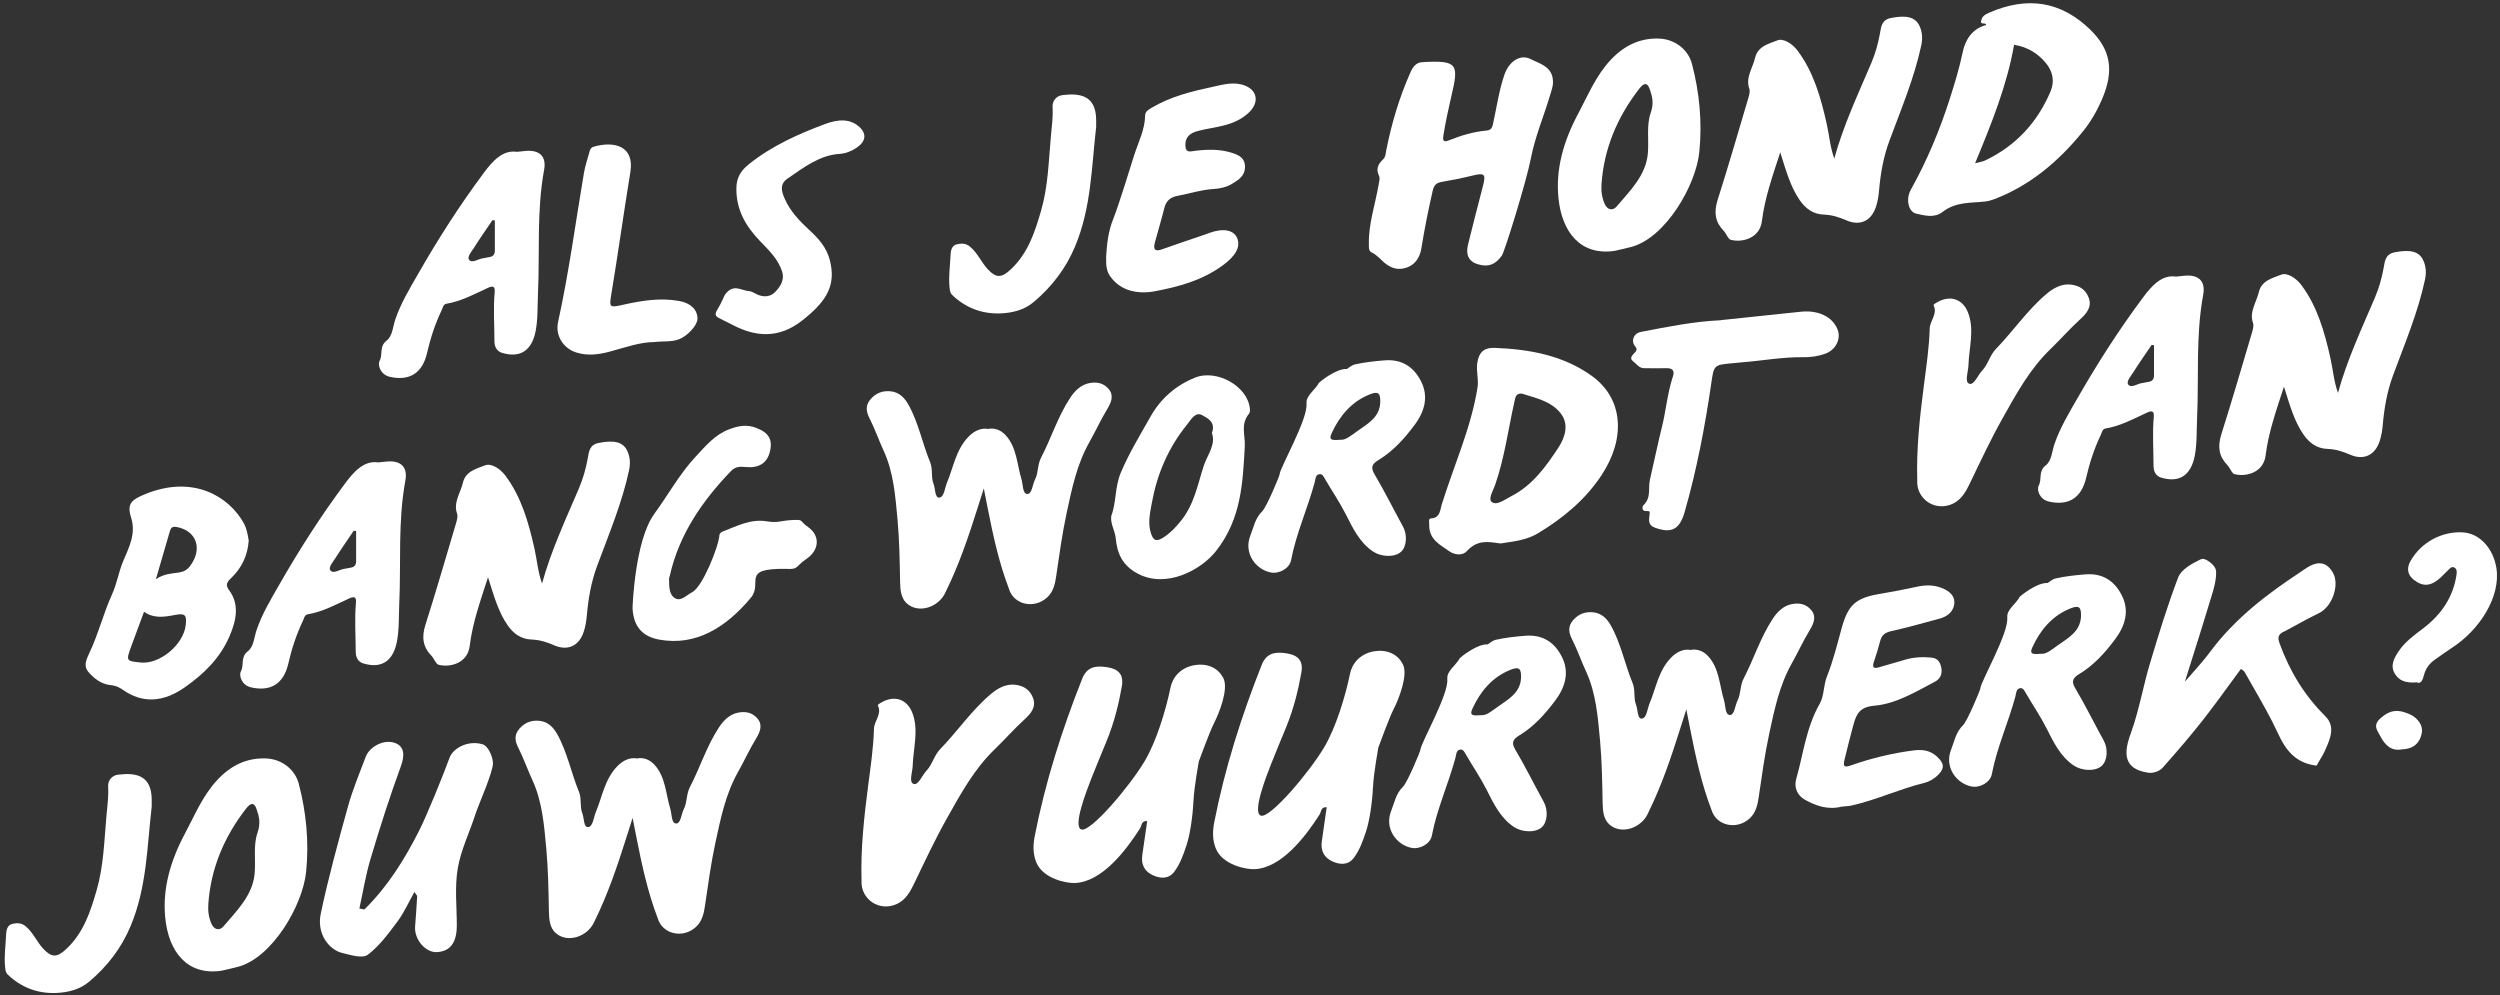 <?xml version="1.0" encoding="UTF-8"?>
<svg xmlns="http://www.w3.org/2000/svg" width="437" height="174" viewBox="0 0 437 174" fill="none">
  <rect x="0" y="0" width="437" height="174" fill="#333333" stroke="none"/>
  <path d="M248.83 10.85C254.84 10.54 255.02 11.22 253.69 16.86C253.16 19.13 252.67 21.4 252.3 23.7C252.12 24.84 252.56 24.81 253.32 24.51C255.46 23.66 257.63 23.01 259.87 22.82C260.78 22.74 260.88 22.12 261.03 21.42C261.65 18.61 262.03 15.77 262.99 13.01C263.76 10.8 265.7 9.37 267.58 10.34C269.13 11.14 271.36 11.6 271.46 14.18C271.5 15.13 271.16 15.93 270.92 16.75C269.83 20.4 268.3 24 267.6 27.67C266.82 31.73 262.99 44.06 262.52 44.69C261.34 46.31 260.12 46.72 258.36 46.2C256.64 45.69 256.2 44.45 256.61 42.76C257.44 39.37 258.32 35.98 259.2 32.6C259.78 30.38 259.53 30.16 257.28 30.72C255.56 31.14 253.83 31.48 252.1 31.78C251.14 31.94 250.68 32.27 250.43 33.36C249.67 36.7 249 40.03 248.46 43.39C248.28 44.5 247.73 45.95 246.27 46.62C244.71 47.33 243.41 46.99 242.28 46.15C241.43 45.52 240.8 44.61 239.79 44.14C239.18 43.86 239.29 43.2 239.28 42.59C239.21 39.14 240.38 35.77 240.97 32.36C241.06 31.83 241.26 31.17 241.07 30.77C240.5 29.63 240.81 28.74 241.76 27.86C242.21 27.44 242.2 26.86 242.31 26.32C243.23 21.63 244.59 17.03 246.58 12.57C247.08 11.45 247.75 10.82 248.84 10.87L248.83 10.85Z" fill="white"></path>
  <path d="M282.19 43.86C276.25 44.71 273.02 40.55 272.42 34.65C271.9 29.51 273.32 24.63 275.89 19.82C277.6 16.61 278.96 13.25 281.51 10.51C283.91 7.93 286.74 6.59 290.11 6.75C292.77 6.88 295.09 8.64 295.75 11.15C297.06 16.13 297.57 21.3 297.04 26.58C296.45 32.39 291.19 41.47 285.24 43.14C284.24 43.42 283.22 43.62 282.21 43.86H282.19ZM279.95 32.09C279.85 33.38 280.01 34.57 280.51 35.67C280.95 36.65 281.88 36.94 282.62 36.06C284.96 33.3 287.69 30.66 288.04 26.87C288.26 24.49 287.77 21.98 288.53 19.77C289.13 18.05 288.84 16.93 288.38 15.6C287.93 14.29 287.29 14.54 286.53 15.52C282.65 20.53 280.39 26.03 279.95 32.09Z" fill="white"></path>
  <path d="M347.18 4.38C347.08 3.8 346.17 4.44 346.3 3.67C346.44 2.88 346.94 2.56 347.63 2.25C354.56 -0.8 360.37 0.37 365.29 5.1C368.98 8.65 369.62 12.33 367.39 17.45C366.53 19.43 365.46 21.29 364.09 22.98C359.83 28.24 354.82 32.45 348.54 34.84C348.03 35.03 347.49 35.17 346.97 35.23C344.45 35.51 341.91 35.23 339.54 37.06C338.12 38.15 336.46 37.68 334.97 37.35C333.56 37.03 333.1 34.8 334.01 33.17C336.85 28.07 339.06 22.77 340.82 17.28C341.69 14.55 342.51 11.87 343.09 9.08C343.52 7.02 344.71 4.99 347.18 4.38ZM345.24 28.54C346.08 28.31 346.56 28.26 346.98 28.06C352.36 25.5 356.16 21.39 358.45 15.94C359.21 14.13 358.78 12.41 357.61 11.01C356.22 9.34 354.47 8.23 352.06 7.83C350.84 14.86 348.14 21.55 345.24 28.55V28.54Z" fill="white"></path>
  <path d="M66.11 80.83C66.82 80.76 67.19 80.71 67.55 80.68C69.97 80.44 71.31 81.55 70.86 83.98C69.53 91.24 70.12 98.37 69.79 105.56C69.69 107.76 69.8 109.99 69.38 112.17C68.75 115.38 66.86 116.97 63.51 115.97C62.67 115.72 62.18 114.98 62.18 113.97C62.18 111.1 61.96 108.25 62.22 105.36C62.31 104.31 61.9 104.21 61.03 104.61C58.67 105.7 56.36 106.96 53.8 107.38C53.22 107.48 53.16 108.08 52.96 108.5C51.8 110.92 50.99 113.42 50.4 115.99C49.57 119.59 47.26 120.91 43.91 120.16C42.2 119.78 41.74 118.05 42.1 117.37C42.73 116.21 41.98 114.88 43.33 113.83C44.38 113.01 44.42 111.39 44.85 110.13C45.8 107.33 47.33 104.79 48.8 102.23C52.3 96.11 56.11 90.15 60.34 84.48C61.8 82.52 63.59 80.44 66.11 80.83ZM62.26 92.84C62.12 92.81 61.98 92.79 61.84 92.76C60.77 94.35 59.66 95.92 58.64 97.54C58.22 98.21 57.38 99.14 57.73 99.67C58.2 100.37 59.25 99.62 60.04 99.46C60.46 99.38 60.87 99.29 61.29 99.23C61.93 99.14 62.24 98.77 62.25 98.14C62.25 96.37 62.25 94.61 62.25 92.84H62.26Z" fill="white"></path>
  <path d="M311.19 26.62C309.79 30.9 308.46 34.72 307.98 38.65C307.61 41.67 304.54 42.41 302.64 41.94C302.52 41.91 302.39 41.88 302.31 41.8C301.89 41.38 301.68 40.73 301.32 40.37C299.82 38.84 299.54 37.15 300.25 34.92C302.12 29.03 303.84 23.11 305.59 17.2C305.75 16.65 305.95 15.97 305.78 15.51C305.08 13.58 306.38 11.88 306.8 10.08C307.28 8.03 309.33 7.61 310.68 7.06C311.74 6.63 313.31 7.65 314.2 8.83C317.01 12.57 318.28 17.05 319.31 21.65C319.75 23.62 319.9 25.68 320.63 27.72C322.23 21.89 324.76 16.53 327.07 11.1C327.8 9.39 328.29 7.65 328.61 5.88C328.83 4.66 328.9 3.46 330.56 3.14C333.32 2.6 334.85 2.99 335.57 4.62C336.02 5.65 336.09 6.72 335.84 7.92C334.62 13.64 332.31 19.09 330.27 24.61C329.21 27.46 328.72 30.34 328.46 33.27C328.38 34.22 328.23 35.19 327.93 36.11C327.08 38.74 325.03 39.5 322.78 38.53C321.48 37.96 320.23 37.56 318.79 37.51C316.9 37.45 315.59 36.42 314.6 35C312.97 32.65 312.21 29.85 311.19 26.64V26.62Z" fill="white"></path>
  <path d="M85.31 100.9C83.91 105.18 82.58 109 82.1 112.93C81.73 115.95 78.66 116.69 76.76 116.22C76.64 116.19 76.51 116.16 76.43 116.08C76.01 115.66 75.8 115.01 75.44 114.65C73.94 113.12 73.66 111.43 74.37 109.2C76.24 103.31 77.96 97.39 79.71 91.48C79.87 90.93 80.07 90.25 79.9 89.79C79.2 87.86 80.5 86.16 80.92 84.36C81.4 82.31 83.45 81.89 84.8 81.34C85.86 80.91 87.43 81.93 88.32 83.11C91.13 86.85 92.4 91.33 93.43 95.93C93.87 97.9 94.02 99.96 94.75 102C96.35 96.17 98.88 90.81 101.19 85.38C101.92 83.67 102.41 81.93 102.73 80.16C102.95 78.94 103.02 77.74 104.68 77.42C107.44 76.88 108.97 77.27 109.69 78.9C110.14 79.93 110.21 81 109.96 82.2C108.74 87.92 106.43 93.37 104.39 98.89C103.33 101.74 102.84 104.62 102.58 107.55C102.5 108.5 102.35 109.47 102.05 110.39C101.2 113.02 99.15 113.78 96.9 112.81C95.6 112.24 94.35 111.84 92.91 111.79C91.02 111.73 89.71 110.7 88.72 109.28C87.09 106.93 86.33 104.13 85.31 100.92V100.9Z" fill="white"></path>
  <path d="M43.48 94.49C43.28 97.16 42.23 99.33 40.32 101.13C39.55 101.86 39.45 102.36 40.05 103.17C41.86 105.6 41.35 108.36 40.13 111.19C38.5 115 35.69 117.76 32.34 120.12C28.52 122.8 24.9 122.99 21.46 120.57C20.83 120.13 20.23 119.85 19.44 119.77C18.24 119.66 17.23 119.15 16.34 118.36C14.77 116.97 14.59 116.28 15.58 114.22C17.19 110.87 18.05 107.27 19.56 103.95C20.45 102.01 20.72 100.04 21.51 98.14C22.56 95.65 23.82 93.3 22.91 90.44C22.15 88.05 22.97 87.35 25.41 86.36C33.76 82.96 39.99 86.77 42.59 91.41C43.14 92.39 43.32 93.5 43.47 94.48L43.48 94.49ZM25.18 106.93C24.43 108.97 23.67 110.97 22.94 112.98C22.02 115.54 22.02 115.54 24.61 115.81C27.91 116.15 32.06 112.7 32.46 109.29C32.68 107.47 32.34 107.15 30.55 107.5C28.67 107.87 26.82 108.13 25.17 106.93H25.18ZM27.25 101.24C28.67 100.28 30 100.27 31.3 100.07C32.11 99.94 32.7 99.63 33.22 98.94C35.49 95.95 34.35 92.72 30.82 92.11C30.12 91.99 29.86 92.27 29.69 92.86C28.9 95.57 28.12 98.27 27.25 101.25V101.24Z" fill="white"></path>
  <path d="M114.33 89.88C116.78 86.54 118.77 82.85 121.63 79.79C123.32 77.99 124.9 76.03 127.38 75.07C129.12 74.4 130.57 74.16 132.24 74.81C134.34 75.63 135.14 76.82 134.55 79.06C134.05 80.94 132.66 81.86 130.37 81.64C129.39 81.55 128.57 81.51 127.76 82.36C122.69 87.63 118.72 93.46 117.11 100.52C117.05 100.77 116.94 101.03 116.95 101.27C116.98 102.47 116.93 103.85 117.9 104.51C118.98 105.25 119.98 104.03 121 103.51C122.81 102.58 125.63 95.54 125.76 93.5C125.77 93.32 126.04 93.02 126.24 92.95C128.76 91.98 131.2 90.67 133.97 91.12C136.11 91.47 136.37 90.99 138.57 90.9C140.57 90.82 139.59 90.95 141.28 92.15C143.36 93.63 143.26 96.12 140.99 97.68C138.95 99.08 139.61 99.57 137.43 99.44C129.33 99.3 133.46 101.85 131.23 104.51C126.89 109.7 121.62 112.96 115.26 111.81C112.27 111.27 110.77 109.53 110.57 106.38C110.55 106.12 110.98 94.46 114.35 89.87L114.33 89.88Z" fill="white"></path>
  <path d="M193.81 68.02C192.94 66.98 191.79 66.7 190.4 66.97C188.88 67.27 187.83 68.38 187.07 69.54C184.91 72.82 183.77 76.55 181.98 80C181.33 81.24 181.53 82.62 180.93 83.8C180.47 84.7 180.4 86.36 179.58 86.35C178.73 86.34 178.84 84.72 178.56 83.79C177.76 81.16 177.74 78.19 175.78 76.07C174.91 75.12 173.8 74.76 172.72 74.98C171.6 74.77 170.37 75.23 169.31 76.32C167.08 78.62 166.69 81.61 165.55 84.32C165.15 85.28 165.05 86.89 164.2 86.98C163.38 87.06 163.52 85.39 163.17 84.53C162.71 83.39 163.09 81.99 162.59 80.8C161.22 77.48 160.54 73.83 158.78 70.71C158.16 69.61 157.24 68.58 155.76 68.41C154.39 68.25 153.2 68.63 152.2 69.75C151.11 70.97 151.5 72.16 152.04 73.21C152.95 75.02 153.61 76.95 154.46 78.78C156.19 82.54 156.51 86.7 156.89 90.84C157.22 94.46 157.27 98.12 157.34 101.78C157.37 103.12 157.49 104.53 158.48 105.45C160.51 107.34 164.2 106.2 165.36 103.34C167.67 98.65 169.31 93.76 170.86 88.87C171.23 87.7 171.59 86.53 171.97 85.37C172.2 86.52 172.43 87.67 172.65 88.83C173.59 93.61 174.63 98.39 176.36 102.91C177.17 105.69 180.74 106.52 183.02 104.45C184.14 103.44 184.44 102.01 184.63 100.66C185.17 96.98 185.67 93.29 186.46 89.63C187.37 85.43 188.21 81.22 190.42 77.3C191.5 75.39 192.4 73.39 193.55 71.5C194.22 70.39 194.76 69.16 193.82 68.03L193.81 68.02Z" fill="white"></path>
  <path d="M228.39 70.51C228.23 69.17 229.9 68.17 230.56 66.91C230.6 66.83 233.53 64.38 235.44 64.5C235.5 64.5 236.23 63.83 236.84 63.7C238.57 63.31 240.3 63.13 242.04 62.99C245.16 62.75 247.2 64.22 248.45 66.76C249.69 69.29 249.09 71.83 247.29 74.25C245.51 76.65 243.54 78.85 240.96 80.41C239.86 81.08 239.54 81.67 240.24 82.85C242.01 85.84 243.56 88.99 245.24 92.04C246.04 93.49 245.9 95.6 244.86 96.49C243.68 97.5 241.36 97.31 240.03 96.42C237.64 94.82 236.47 92.31 235.23 89.87C234.16 87.76 232.84 85.83 231.66 83.81C231.41 83.39 231.17 82.74 230.55 82.9C229.92 83.06 229.94 83.8 229.81 84.3C228.58 88.87 226.56 93.27 225.68 97.92C225.41 99.37 223.59 100.35 222.14 100.07C219.49 99.56 217.36 96.67 218.55 93.66C219.14 92.18 219.37 90.61 220.65 89.36C221.39 88.64 223.66 83.21 223.67 82.94C223.69 81.84 228.7 73.18 228.37 70.52L228.39 70.51ZM234.34 76.87C235.21 76.96 236.22 76.1 237.14 75.44C238.96 74.13 241.19 73.02 241.27 70.28C241.31 68.72 240.93 68.33 239.4 68.95C236.2 70.24 234.13 72.74 232.74 75.8C232.14 77.12 233.19 76.93 234.35 76.87H234.34Z" fill="white"></path>
  <path d="M262.79 94.93C262.59 94.95 262.38 95.01 262.19 94.99C260.16 94.69 258.23 94.31 256.39 96.35C255.7 97.12 254.33 97.05 253.4 96.4C251.71 95.22 249.71 94.28 249.83 91.62C249.85 91.23 249.62 90.65 250.15 90.62C251.76 90.53 251.73 89.11 251.99 88.27C254.12 81.41 257.17 74.74 258.28 67.67C258.5 66.29 258.02 65 258.22 63.51C258.52 61.33 259.63 60.74 261.32 60.81C267.46 61.06 273.25 62.13 278.22 65.69C283.82 69.7 284.18 76.67 279.95 83.06C277.09 87.39 273.21 90.58 268.85 93.21C266.94 94.36 264.85 94.62 262.78 94.92L262.79 94.93ZM266.09 68.81C264.97 68.7 264.9 69.4 264.72 70.22C263.63 75.08 263 80 261.34 84.79C261 85.79 260.04 87.27 260.8 87.78C261.69 88.4 263.05 87.3 264.14 86.75C267.85 84.87 270.24 81.55 272.41 78.24C273.55 76.49 274.34 74.18 272.79 72.23C271.1 70.1 268.51 69.61 266.09 68.82V68.81Z" fill="white"></path>
  <path d="M194.24 90.22C195.17 87.75 194.85 85.16 195.91 82.64C197.35 79.22 199.29 76.05 201.11 72.82C202.89 69.66 205.55 67.35 208.89 66.01C212.74 64.47 218.11 67.54 218.48 71.44C218.51 71.72 218.5 72.11 218.33 72.31C216.78 74.2 217.7 76.11 217.59 78.03C217.23 84.34 217.02 90.65 212.57 96.31C209.87 99.74 203.83 102.84 198.97 100.32C196.21 98.89 195.28 96.79 195.02 94.03C194.89 92.72 194.09 91.63 194.24 90.22ZM211.84 75.69C212.55 73.75 211.09 73.1 210.11 72.56C208.94 71.92 208.16 73.39 207.52 74.19C204.21 78.25 202.27 82.87 201.36 87.81C201.05 89.52 200.63 91.3 201.12 93C201.57 94.57 202.13 94.79 203.55 93.83C204.65 93.09 205.54 92.14 206.39 91.09C208.73 88.22 209.34 84.76 210.38 81.52C211 79.59 212.59 77.71 211.84 75.69Z" fill="white"></path>
  <path d="M300.79 55.96C305.46 55.47 310.13 54.99 314.8 54.49C317.8 54.17 320.3 55.35 321.19 57.55C321.87 59.21 320.91 61.14 319.1 61.81C317.81 62.28 316.53 62.46 315.19 62.44C311.61 62.38 308 63.07 304.41 63.34C303.93 63.38 303.45 63.44 302.97 63.48C299.51 63.78 299.6 63.78 299.1 67.21C298.01 74.67 296.59 82.11 294.49 89.46C293.59 92.6 292.15 93.28 289.28 92.24C288.06 91.8 288.23 90.94 288.34 89.98C288.41 89.31 288.41 89.34 287.68 89.33C286.93 89.32 287.05 88.53 287.27 88.32C288.69 86.97 288.06 85.36 288.4 83.89C289.11 80.78 289.76 77.67 290.52 74.57C291.24 71.65 291.47 68.68 292.43 65.79C292.76 64.81 292.35 64.33 291.32 64.36C290.01 64.4 288.7 64.36 287.39 64.36C286.51 64.36 286.11 63.65 285.54 63.22C284.63 62.53 285.46 62.03 285.91 61.47C286.18 61.13 286.1 60.87 285.83 60.55C285.04 59.61 285.55 58.26 286.82 58.02C291.47 57.13 296.12 56.18 300.79 55.98V55.96Z" fill="white"></path>
  <path d="M90.36 26.54C91.07 26.47 91.44 26.42 91.8 26.39C94.22 26.15 95.56 27.26 95.11 29.69C93.78 36.95 94.37 44.08 94.04 51.27C93.94 53.47 94.05 55.7 93.63 57.88C93 61.09 91.11 62.68 87.76 61.68C86.92 61.43 86.43 60.69 86.43 59.68C86.43 56.81 86.21 53.96 86.47 51.07C86.56 50.02 86.15 49.92 85.28 50.32C82.92 51.41 80.61 52.67 78.05 53.09C77.47 53.19 77.41 53.79 77.21 54.21C76.05 56.63 75.24 59.13 74.65 61.7C73.82 65.3 71.51 66.62 68.16 65.87C66.45 65.49 65.99 63.76 66.35 63.08C66.98 61.92 66.23 60.59 67.58 59.54C68.63 58.72 68.67 57.1 69.1 55.84C70.05 53.04 71.58 50.5 73.05 47.94C76.55 41.82 80.36 35.86 84.59 30.19C86.05 28.23 87.84 26.15 90.36 26.54ZM86.51 38.55C86.37 38.52 86.23 38.5 86.09 38.47C85.02 40.06 83.91 41.63 82.89 43.25C82.47 43.92 81.63 44.85 81.98 45.38C82.45 46.08 83.5 45.33 84.29 45.17C84.71 45.09 85.12 45 85.54 44.94C86.18 44.85 86.49 44.48 86.5 43.85C86.5 42.08 86.5 40.32 86.5 38.55H86.51Z" fill="white"></path>
  <path d="M126.77 51.45C128.2 49.53 129.57 50.79 130.92 50.89C131.48 50.93 131.98 51.32 132.51 51.54C133.56 51.96 134.67 51.91 135.54 51C136.47 50.03 137.15 48.85 136.73 47.51C136.03 45.28 134.39 43.75 132.86 42.15C130.43 39.62 128.67 36.75 128.72 32.9C128.74 31.16 129.4 29.89 130.93 28.68C135.01 25.44 139.59 23.4 144.28 21.66C146.38 20.88 148.61 20.63 150.3 22.27C151.55 23.48 151.3 24.78 149.7 25.85C148.79 26.46 147.77 26.84 146.76 26.9C143.24 27.12 140.48 29.29 137.65 31.22C136.15 32.25 136.69 33.66 137.2 34.81C138.18 37 139.8 38.67 141.53 40.27C143.08 41.69 144.49 43.27 145.05 45.45C146.12 49.67 144.79 52.48 140.12 56.1C136.09 59.23 132.05 58.87 128.15 56.84C127.44 56.47 126.72 56.12 126 55.76C125.36 55.44 124.72 55.21 125.36 54.18C126.07 53.05 126.59 51.68 126.76 51.45H126.77Z" fill="white"></path>
  <path d="M114.39 59.79C111.9 59.79 109.3 60.73 106.67 61.44C104.62 62 102.64 62.24 100.66 61.59C98.47 60.87 97.03 58.66 97.55 56.29C99.46 47.62 100.6 38.89 102.08 30.19C102.3 28.9 102.76 27.62 103.1 26.34C103.19 26.01 103.39 25.76 103.72 25.66C107.44 24.57 110.92 25.57 110.19 30.06C109.02 37.22 108.03 44.38 106.84 51.54C106.48 53.71 106.57 53.8 108.75 53.31C112.08 52.55 115.4 52.01 118.71 52.61C120.66 52.96 121.94 54.08 121.92 55.75C121.9 56.87 120.14 58.77 118.68 59.31C117.32 59.81 115.96 59.6 114.39 59.79Z" fill="white"></path>
  <path d="M193.34 45.1C193.47 42.81 193.69 40.5 194.59 38.29C195.51 36.03 197.83 28.46 198.22 27.22C198.97 24.89 200.14 22.64 200.17 20.17C200.17 19.5 200.74 19.18 201.32 18.83C204.67 16.85 208.28 15.98 211.92 15.19C213.89 14.76 215.8 14.2 217.71 15C219.9 15.92 220.1 18.07 218.17 19.8C215.55 22.14 212.39 22.11 209.41 22.89C207.83 23.3 207.08 24.11 207.22 25.66C207.32 26.77 208.18 26.45 208.85 26.37C211.08 26.09 213.27 26.05 215.35 26.72C216.53 27.1 217.62 27.58 217.63 29.15C217.64 30.71 216.56 31.4 215.4 32.11C214.34 32.76 213.21 32.97 212.07 33.04C209.96 33.17 207.9 33.85 205.82 34.24C204.62 34.46 203.85 35.07 203.53 36.35C203.03 38.38 202.4 40.38 201.87 42.4C201.59 43.47 201.78 44.07 203.09 43.59C205.58 42.7 208.09 41.87 210.6 41.01C210.89 40.91 211.18 40.79 211.47 40.69C213.9 39.83 215.72 40.21 216.29 41.7C216.87 43.23 215.91 44.79 213.76 46.37C210.13 49.04 205.98 50.13 201.93 50.9C199.05 51.45 195.95 50.97 194.06 48.3C193.38 47.34 193.33 46.25 193.36 45.1H193.34Z" fill="white"></path>
  <path d="M191.61 22.2C190.79 29.2 190.78 36.27 187.91 43.11C186.32 46.91 183.86 50.13 180.67 52.81C178.97 54.24 176.89 54.69 174.94 54.78C171.62 54.92 168.74 53.78 166.43 51.55C166.07 51.2 166.04 50.78 165.99 50.31C165.77 48.45 166.08 46.55 166.15 44.67C166.18 43.95 166.3 42.94 167.2 42.72C168 42.52 168.81 42.48 169.59 43.14C170.9 44.24 171.52 45.83 172.65 47.05C174.1 48.61 175.04 48.66 176.76 47.02C179.74 44.18 180.91 40.51 181.97 36.87C183.22 32.56 183.3 28.17 183.7 23.82C183.86 22.11 184.09 20.4 183.99 18.7C183.93 17.58 184.71 16.75 185.69 16.63C188.77 16.24 191.58 16.66 191.61 20.97C191.61 21.38 191.61 21.79 191.61 22.2Z" fill="white"></path>
  <path d="M380.37 48.35C381.08 48.28 381.45 48.23 381.81 48.2C384.23 47.96 385.57 49.07 385.12 51.5C383.79 58.76 384.38 65.89 384.05 73.08C383.95 75.28 384.06 77.51 383.64 79.69C383.01 82.9 381.12 84.49 377.77 83.49C376.93 83.24 376.44 82.5 376.44 81.49C376.44 78.62 376.22 75.77 376.48 72.88C376.57 71.83 376.16 71.73 375.29 72.13C372.93 73.22 370.62 74.48 368.06 74.9C367.48 75 367.42 75.6 367.22 76.02C366.06 78.44 365.25 80.94 364.66 83.51C363.83 87.11 361.52 88.43 358.17 87.68C356.46 87.3 356 85.57 356.36 84.89C356.99 83.73 356.24 82.4 357.59 81.35C358.64 80.53 358.68 78.91 359.11 77.65C360.06 74.85 361.59 72.31 363.06 69.75C366.56 63.63 370.37 57.67 374.6 52C376.06 50.04 377.85 47.96 380.37 48.35ZM376.53 60.36C376.39 60.33 376.25 60.31 376.11 60.28C375.04 61.87 373.93 63.44 372.91 65.06C372.49 65.73 371.65 66.66 372 67.19C372.47 67.89 373.52 67.14 374.31 66.98C374.73 66.9 375.14 66.81 375.56 66.75C376.2 66.66 376.51 66.29 376.52 65.66C376.52 63.89 376.52 62.13 376.52 60.36H376.53Z" fill="white"></path>
  <path d="M399.24 67.58C397.84 71.86 396.51 75.68 396.03 79.61C395.66 82.63 392.59 83.37 390.69 82.9C390.57 82.87 390.44 82.84 390.36 82.76C389.94 82.34 389.73 81.69 389.37 81.33C387.87 79.8 387.59 78.11 388.3 75.88C390.17 69.99 391.89 64.07 393.64 58.16C393.8 57.61 394 56.93 393.83 56.47C393.13 54.54 394.43 52.84 394.85 51.04C395.33 48.99 397.38 48.57 398.73 48.02C399.79 47.59 401.36 48.61 402.25 49.79C405.06 53.53 406.33 58.01 407.36 62.61C407.8 64.58 407.95 66.64 408.68 68.68C410.28 62.85 412.81 57.49 415.12 52.06C415.85 50.35 416.34 48.61 416.66 46.84C416.88 45.62 416.95 44.42 418.61 44.1C421.37 43.56 422.9 43.95 423.62 45.58C424.07 46.61 424.14 47.68 423.89 48.88C422.67 54.6 420.36 60.05 418.32 65.57C417.26 68.42 416.77 71.3 416.51 74.23C416.43 75.18 416.28 76.15 415.98 77.07C415.13 79.7 413.08 80.46 410.83 79.49C409.53 78.92 408.28 78.52 406.84 78.47C404.95 78.41 403.64 77.38 402.65 75.96C401.02 73.61 400.26 70.81 399.24 67.6V67.58Z" fill="white"></path>
  <path d="M335.14 84.02C334.96 78.48 335.58 72.89 336.3 67.33C336.73 64.02 337.22 60.73 337.31 57.43C337.35 56.09 338.72 54.86 338.01 53.43C337.89 53.19 338.36 52.99 338.63 52.83C340.87 51.54 343.02 52.25 343.96 54.51C345.21 57.52 344.18 60.77 344.08 63.92C344.04 65.04 343.37 66.76 344.23 67.08C345.06 67.38 345.71 65.59 346.49 64.77C347.52 63.69 347.8 62.12 348.89 60.99C351.93 57.86 354.39 54.19 357.74 51.37C358.92 50.37 360.38 49.54 362.03 49.75C363.54 49.94 364.61 50.66 365.13 52.1C365.69 53.67 364.71 54.82 363.64 55.79C361.81 57.45 360.19 59.31 358.42 61.02C354.79 64.52 352.47 68.82 350.07 73.08C347.98 76.8 346.18 80.65 344.34 84.48C343.67 85.88 342.87 87.33 341.37 88.04C338.33 89.49 334.99 87.32 335.13 84L335.14 84.02Z" fill="white"></path>
  <path d="M321.89 141.01C319.53 141.59 317.42 140.88 315.48 139.78C314.18 139.05 313.55 137.65 313.98 136.16C315.24 131.76 315.69 127.21 318.09 123.01C318.87 121.64 318.72 119.82 319.37 118.19C320.45 115.49 321.13 112.67 321.9 109.88C323.05 105.7 324.34 104.53 328.61 103.81C330.79 103.44 332.96 103.03 335.13 102.55C336.86 102.17 338.44 102.26 339.93 103.01C341.06 103.58 341.85 104.43 341.57 105.8C341.31 107.06 340.28 107.8 339.06 108.13C336.23 108.9 333.4 109.7 330.56 110.33C329.46 110.58 328.91 111.03 328.64 112.1C328.34 113.3 327.96 114.49 327.56 115.67C327.21 116.69 327.53 116.93 328.49 116.63C330.01 116.17 331.54 115.73 333.07 115.3C334.62 114.86 336.17 114.79 337.7 114.96C338.82 115.08 339.24 115.95 339.37 116.94C339.5 117.87 339.12 118.7 338.21 119.17C334.81 120.96 331.39 123.03 327.69 123.35C325.17 123.57 324.54 124.65 323.97 126.71C323.4 128.76 322.92 130.82 322.4 132.88C322.1 134.08 322.52 134.15 323.51 133.8C327.15 132.52 330.84 131.63 334.6 131.16C336.48 130.93 337.87 131.35 339.06 132.75C339.96 133.79 339.66 134.54 338.81 135.42C338.12 136.14 337.21 136.65 336.34 136.86C332.06 137.9 327.97 139.84 323.68 140.8C323.11 140.93 322.53 140.93 321.88 141L321.89 141.01Z" fill="white"></path>
  <path d="M253 118.65C252.84 117.31 254.51 116.31 255.17 115.05C255.21 114.97 258.14 112.52 260.05 112.64C260.11 112.64 260.84 111.97 261.45 111.84C263.18 111.45 264.91 111.27 266.65 111.13C269.77 110.89 271.81 112.36 273.06 114.9C274.3 117.43 273.7 119.97 271.9 122.39C270.12 124.79 268.15 126.99 265.57 128.55C264.47 129.22 264.15 129.81 264.85 130.99C266.62 133.98 268.17 137.13 269.85 140.18C270.65 141.63 270.51 143.74 269.47 144.63C268.29 145.64 265.97 145.45 264.64 144.56C262.25 142.96 261.08 140.45 259.84 138.01C258.77 135.9 257.45 133.97 256.27 131.95C256.02 131.53 255.78 130.88 255.16 131.04C254.53 131.2 254.55 131.94 254.42 132.44C253.19 137.01 251.17 141.41 250.29 146.06C250.02 147.51 248.2 148.49 246.75 148.21C244.1 147.7 241.97 144.81 243.16 141.8C243.75 140.32 243.98 138.75 245.26 137.5C246 136.78 248.27 131.35 248.28 131.08C248.3 129.98 253.31 121.32 252.98 118.66L253 118.65ZM258.95 125.01C259.82 125.1 260.83 124.24 261.75 123.58C263.57 122.27 265.8 121.16 265.88 118.42C265.92 116.86 265.54 116.47 264.01 117.09C260.81 118.38 258.74 120.88 257.35 123.94C256.75 125.26 257.8 125.07 258.96 125.01H258.95Z" fill="white"></path>
  <path d="M350.88 107.92C350.72 106.58 352.39 105.58 353.05 104.32C353.09 104.24 356.02 101.79 357.93 101.91C357.99 101.91 358.72 101.24 359.33 101.11C361.06 100.72 362.79 100.54 364.53 100.4C367.65 100.16 369.69 101.63 370.94 104.17C372.18 106.7 371.58 109.24 369.78 111.66C368 114.06 366.03 116.26 363.45 117.82C362.35 118.49 362.03 119.08 362.73 120.26C364.5 123.25 366.05 126.4 367.73 129.45C368.53 130.9 368.39 133.01 367.35 133.9C366.17 134.91 363.85 134.72 362.52 133.83C360.13 132.23 358.96 129.72 357.72 127.28C356.65 125.17 355.33 123.24 354.15 121.22C353.9 120.8 353.66 120.15 353.04 120.31C352.41 120.47 352.43 121.21 352.3 121.71C351.07 126.28 349.05 130.68 348.17 135.33C347.9 136.78 346.08 137.76 344.63 137.48C341.98 136.97 339.85 134.08 341.04 131.07C341.63 129.59 341.86 128.02 343.14 126.77C343.88 126.05 346.15 120.62 346.16 120.35C346.18 119.25 351.19 110.59 350.86 107.93L350.88 107.92ZM356.83 114.28C357.7 114.37 358.71 113.51 359.63 112.85C361.45 111.54 363.68 110.43 363.76 107.69C363.8 106.13 363.42 105.74 361.89 106.36C358.69 107.65 356.62 110.15 355.23 113.21C354.63 114.53 355.68 114.34 356.84 114.28H356.83Z" fill="white"></path>
  <path d="M150.6 153.97C150.42 148.43 151.04 142.84 151.76 137.28C152.19 133.97 152.68 130.68 152.77 127.38C152.81 126.04 154.18 124.81 153.47 123.38C153.35 123.14 153.82 122.94 154.09 122.78C156.33 121.49 158.48 122.2 159.42 124.46C160.67 127.47 159.64 130.72 159.54 133.87C159.5 134.99 158.83 136.71 159.69 137.03C160.52 137.33 161.17 135.54 161.95 134.72C162.98 133.64 163.26 132.07 164.35 130.94C167.39 127.81 169.85 124.14 173.2 121.32C174.38 120.32 175.84 119.49 177.49 119.7C179 119.89 180.07 120.61 180.59 122.05C181.15 123.62 180.17 124.77 179.1 125.74C177.27 127.4 175.65 129.26 173.88 130.97C170.25 134.47 167.93 138.77 165.53 143.03C163.44 146.75 161.64 150.6 159.8 154.43C159.13 155.83 158.33 157.28 156.83 157.99C153.79 159.44 150.45 157.27 150.59 153.95L150.6 153.97Z" fill="white"></path>
  <path d="M316.61 106.65C315.74 105.61 314.59 105.33 313.2 105.6C311.68 105.9 310.63 107.01 309.87 108.17C307.71 111.45 306.57 115.18 304.78 118.63C304.13 119.87 304.33 121.25 303.73 122.43C303.27 123.33 303.2 124.99 302.38 124.98C301.53 124.97 301.64 123.35 301.36 122.42C300.56 119.79 300.54 116.82 298.58 114.7C297.71 113.75 296.6 113.39 295.52 113.61C294.4 113.4 293.17 113.86 292.11 114.95C289.88 117.25 289.49 120.24 288.35 122.95C287.95 123.91 287.85 125.52 287 125.61C286.18 125.69 286.32 124.02 285.97 123.16C285.51 122.02 285.89 120.62 285.39 119.43C284.02 116.11 283.34 112.46 281.58 109.34C280.96 108.24 280.04 107.21 278.56 107.04C277.19 106.88 276 107.26 275 108.38C273.91 109.6 274.3 110.79 274.84 111.84C275.75 113.65 276.41 115.58 277.26 117.41C278.99 121.17 279.31 125.33 279.69 129.47C280.02 133.09 280.07 136.75 280.14 140.41C280.17 141.75 280.29 143.16 281.28 144.08C283.31 145.97 287 144.83 288.16 141.97C290.47 137.28 292.11 132.39 293.66 127.5C294.03 126.33 294.39 125.16 294.77 124C295 125.15 295.23 126.3 295.45 127.46C296.39 132.24 297.43 137.03 299.16 141.54C299.97 144.32 303.54 145.15 305.82 143.08C306.94 142.07 307.24 140.64 307.43 139.29C307.97 135.61 308.47 131.92 309.26 128.26C310.17 124.06 311.01 119.85 313.22 115.93C314.3 114.02 315.2 112.02 316.35 110.13C317.02 109.02 317.56 107.79 316.62 106.66L316.61 106.65Z" fill="white"></path>
  <path d="M422.43 119.28C420.57 119.41 419.35 119.04 418.58 117.7C417.77 116.28 418.52 114.99 419.32 113.79C420.41 112.17 422 111.03 423.54 109.86C426.75 107.43 428.82 104.38 429.4 100.46C429.48 99.89 429.46 99.42 428.99 99.19C428.5 98.95 428.16 99.47 427.83 99.76C427.4 100.14 427.03 100.6 426.6 100.98C424.91 102.51 423.52 102.6 421.92 101.34C420.82 100.47 420.64 99.31 421.37 98.04C423.29 94.69 426.89 92.9 430.39 93.05C433.53 93.18 435.85 95.98 436.37 99.29C437.17 104.32 433.39 110.14 428.65 113.2C427.6 113.88 426.59 114.63 425.56 115.35C424.67 115.98 424.06 116.8 423.76 117.83C423.51 118.69 423.32 119.64 422.41 119.27L422.43 119.28Z" fill="white"></path>
  <path d="M419.82 130.99C418 131.33 416.91 130.27 416.1 128.71C415.56 127.66 414.66 126.81 416.18 125.49C417.44 124.4 418.63 123.95 420.32 124.51C421.01 124.74 421.67 125 422.22 125.48C423.23 126.37 423.69 127.45 423.12 128.89C422.55 130.35 421.43 130.93 419.82 130.99Z" fill="white"></path>
  <path d="M208.61 140.04C208.49 142.75 208.02 145.87 207.41 147.73C206.8 149.59 206.24 151.05 205.31 152.32C204.27 153.74 202.78 153.57 201.5 152.98C200.08 152.33 199.42 151.13 199.68 149.42C199.98 147.46 200.25 145.49 200.53 143.52C199.47 143.46 199.6 144.3 199.29 144.79C196.81 148.67 192.63 154.16 187.9 154.35C186.44 154.41 182.33 153.63 181.14 150.73C180.55 149.29 180.56 147.7 180.88 146.11C182.71 136.75 185.61 127.61 189.18 118.61C190.06 116.39 191.8 116.35 193.6 116.64C195.45 116.94 196.47 117.86 196.1 119.98C195.53 123.2 194.74 126.32 193.47 129.46C192.58 131.65 191.56 134.04 190.77 136.07C189.99 138.1 187.44 144.53 189.04 145C190.65 145.46 197.39 137.56 200.08 133.06C202.12 129.64 203.8 124.12 204.6 120.2C204.97 118.36 206.43 116.61 208.94 116.25C211.32 115.91 213.02 116.92 213.84 118.53C214.8 120.41 213.12 124.66 212.2 126.43C211.5 127.77 209.55 133.1 209.55 133.1C209.53 133.41 208.74 137.36 208.62 140.07L208.61 140.04Z" fill="white"></path>
  <path d="M239.99 137.62C239.87 140.33 239.4 143.45 238.79 145.31C238.18 147.18 237.62 148.63 236.69 149.9C235.65 151.32 234.16 151.15 232.88 150.56C231.46 149.91 230.8 148.71 231.06 147C231.36 145.04 231.63 143.07 231.91 141.1C230.85 141.04 230.98 141.88 230.67 142.37C228.19 146.25 224.01 151.74 219.28 151.93C217.82 151.99 213.71 151.21 212.52 148.31C211.93 146.87 211.94 145.28 212.26 143.69C214.09 134.33 216.99 125.19 220.56 116.19C221.44 113.97 223.18 113.93 224.98 114.22C226.83 114.52 227.85 115.44 227.48 117.56C226.91 120.78 226.12 123.9 224.85 127.04C223.96 129.23 222.94 131.62 222.15 133.65C221.36 135.68 218.82 142.11 220.42 142.58C222.02 143.05 228.77 135.14 231.46 130.64C233.5 127.22 235.18 121.7 235.98 117.78C236.35 115.94 237.81 114.19 240.32 113.83C242.7 113.49 244.4 114.5 245.22 116.11C246.18 117.99 244.5 122.24 243.58 124.01C242.88 125.35 240.93 130.68 240.93 130.68C240.91 130.99 240.12 134.94 240 137.65L239.99 137.62Z" fill="white"></path>
  <path d="M399.21 110.43C399.83 110.1 400.44 109.76 401.06 109.43C402.46 108.66 403.91 107.87 405.36 107.17C406.42 106.66 407.33 105.56 407.85 104.16C408.39 102.69 408.39 101.2 407.83 100.18C407.3 99.21 406.63 98.64 405.85 98.5C404.6 98.27 403.36 99.13 402.37 99.82C402.21 99.93 402.05 100.04 401.9 100.14C396.73 103.56 390.84 107.87 386.34 113.93C385.34 115.28 384.18 116.59 383.07 117.84C382.68 118.28 382.3 118.71 381.92 119.15L383.08 115.47C384.22 111.86 385.39 108.12 386.53 104.36C386.99 102.86 387.45 101.3 387.37 99.81C387.32 99.05 386.37 98.25 385.77 97.92C385.32 97.68 384.98 97.63 384.69 97.77C383.13 98.51 381.28 99.54 380.75 100.93C378.87 105.84 377.32 110.92 375.77 116.12C375.28 117.76 374.87 119.44 374.48 121.06C373.9 123.43 373.31 125.87 372.46 128.19C371.59 130.55 371.48 132.1 372.1 133.22C372.65 134.22 373.77 134.82 375.61 135.08C376.29 135.18 377.44 134.85 378.01 134.22C380.91 130.96 383.05 128.42 384.97 125.99C386.64 123.86 388.2 121.73 389.85 119.47C390.46 118.63 391.08 117.78 391.71 116.93C391.73 116.94 391.75 116.95 391.76 116.96C392.01 117.12 392.24 117.28 392.34 117.44C392.83 118.32 393.34 119.19 393.84 120.07C395.36 122.73 396.94 125.47 398.24 128.29C399.36 130.71 400.98 133.25 404.58 133.78L404.94 133.83L405.13 133.49C405.27 133.24 405.41 133.01 405.55 132.77C405.86 132.26 406.18 131.73 406.42 131.17L406.5 130.99C407.29 129.21 408.27 126.99 406.51 125.25C402.91 121.66 400.28 117.47 398.46 112.43C398.04 111.27 398.35 110.86 399.21 110.4V110.43Z" fill="white"></path>
  <path d="M38.66 169.69C32.72 170.54 29.49 166.38 28.89 160.48C28.37 155.34 29.79 150.46 32.36 145.65C34.07 142.44 35.43 139.08 37.98 136.34C40.38 133.76 43.21 132.42 46.58 132.58C49.24 132.71 51.56 134.47 52.22 136.98C53.53 141.96 54.04 147.13 53.51 152.41C52.92 158.22 47.66 167.3 41.71 168.97C40.71 169.25 39.69 169.45 38.68 169.69H38.66ZM36.42 157.93C36.32 159.22 36.48 160.41 36.98 161.51C37.42 162.49 38.35 162.78 39.09 161.9C41.43 159.14 44.16 156.5 44.51 152.71C44.73 150.33 44.24 147.82 45 145.61C45.6 143.89 45.31 142.77 44.85 141.44C44.4 140.13 43.76 140.38 43 141.36C39.12 146.37 36.86 151.87 36.42 157.93Z" fill="white"></path>
  <path d="M26.52 140.99C25.7 147.99 25.69 155.06 22.82 161.9C21.23 165.7 18.77 168.92 15.58 171.6C13.88 173.03 11.8 173.48 9.85 173.57C6.53 173.71 3.65 172.57 1.34 170.34C0.98 169.99 0.95 169.57 0.9 169.1C0.68 167.24 0.99 165.34 1.06 163.46C1.09 162.74 1.21 161.73 2.11 161.51C2.91 161.31 3.72 161.27 4.5 161.93C5.81 163.03 6.43 164.62 7.56 165.84C9.01 167.4 9.95 167.45 11.67 165.81C14.65 162.97 15.82 159.3 16.88 155.66C18.13 151.35 18.21 146.96 18.61 142.61C18.77 140.9 19 139.19 18.9 137.49C18.84 136.37 19.62 135.54 20.6 135.42C23.68 135.03 26.49 135.45 26.52 139.76C26.52 140.17 26.52 140.58 26.52 140.99Z" fill="white"></path>
  <path d="M132.42 125.62C131.55 124.58 130.4 124.3 129.01 124.57C127.49 124.87 126.44 125.98 125.68 127.14C123.52 130.42 122.38 134.15 120.59 137.6C119.94 138.84 120.14 140.22 119.54 141.4C119.08 142.3 119.01 143.96 118.19 143.95C117.34 143.94 117.45 142.32 117.17 141.39C116.37 138.76 116.35 135.79 114.39 133.67C113.52 132.72 112.41 132.36 111.33 132.58C110.21 132.37 108.98 132.83 107.92 133.92C105.69 136.22 105.3 139.21 104.16 141.92C103.76 142.88 103.66 144.49 102.81 144.58C101.99 144.66 102.13 142.99 101.78 142.13C101.32 140.99 101.7 139.59 101.2 138.4C99.83 135.08 99.15 131.43 97.39 128.31C96.77 127.21 95.85 126.18 94.37 126.01C93 125.85 91.81 126.23 90.81 127.35C89.72 128.57 90.11 129.76 90.65 130.81C91.56 132.62 92.22 134.55 93.07 136.38C94.8 140.14 95.12 144.3 95.5 148.44C95.83 152.06 95.88 155.72 95.95 159.38C95.98 160.72 96.1 162.13 97.09 163.05C99.12 164.94 102.81 163.8 103.97 160.94C106.28 156.25 107.92 151.36 109.47 146.47C109.84 145.3 110.2 144.13 110.58 142.97C110.81 144.12 111.04 145.27 111.26 146.43C112.2 151.21 113.24 156 114.97 160.51C115.78 163.29 119.35 164.12 121.63 162.05C122.75 161.04 123.05 159.61 123.24 158.26C123.78 154.58 124.28 150.89 125.07 147.23C125.98 143.03 126.82 138.82 129.03 134.9C130.11 132.99 131.01 130.99 132.16 129.1C132.83 127.99 133.37 126.76 132.43 125.63L132.42 125.62Z" fill="white"></path>
  <path d="M63.69 158.98C67.78 154.97 70.74 150.19 73.27 145.19C74.65 142.47 77.54 135.32 78.58 132.46C79.2 130.75 81.83 129.35 84.35 130.1C85.3 130.38 86.09 132.12 86.17 133.33C86.27 134.81 83.64 140.66 83.15 142.19C82.13 145.39 80.57 148.54 80.02 151.77C79.46 155.07 79.85 158.44 79.85 161.77C79.85 164.76 78.71 166.3 76.37 166.43C74.37 166.54 72.38 164.19 72.56 161.94C72.7 160.18 72.82 158.43 72.92 156.67C72.92 156.53 72.76 156.4 72.44 155.92C71.41 157.75 70.64 159.51 69.52 161.02C67.95 163.12 66.33 165.36 64.29 166.89C63.35 167.59 61.3 166.94 59.85 166.59C57.45 166 55.33 163.19 56.07 159.7C57.4 153.41 59.11 147.16 60.84 140.93C61.65 138.01 62.84 135.16 63.92 132.3C64.62 130.46 67.25 129.09 69.2 129.93C70.68 130.57 70.77 132.05 70.07 133.95C68.11 139.28 66.4 144.68 64.78 150.1C63.92 152.96 63.46 155.89 62.82 158.8C63.11 158.86 63.4 158.92 63.69 158.98Z" fill="white"></path>
</svg>
